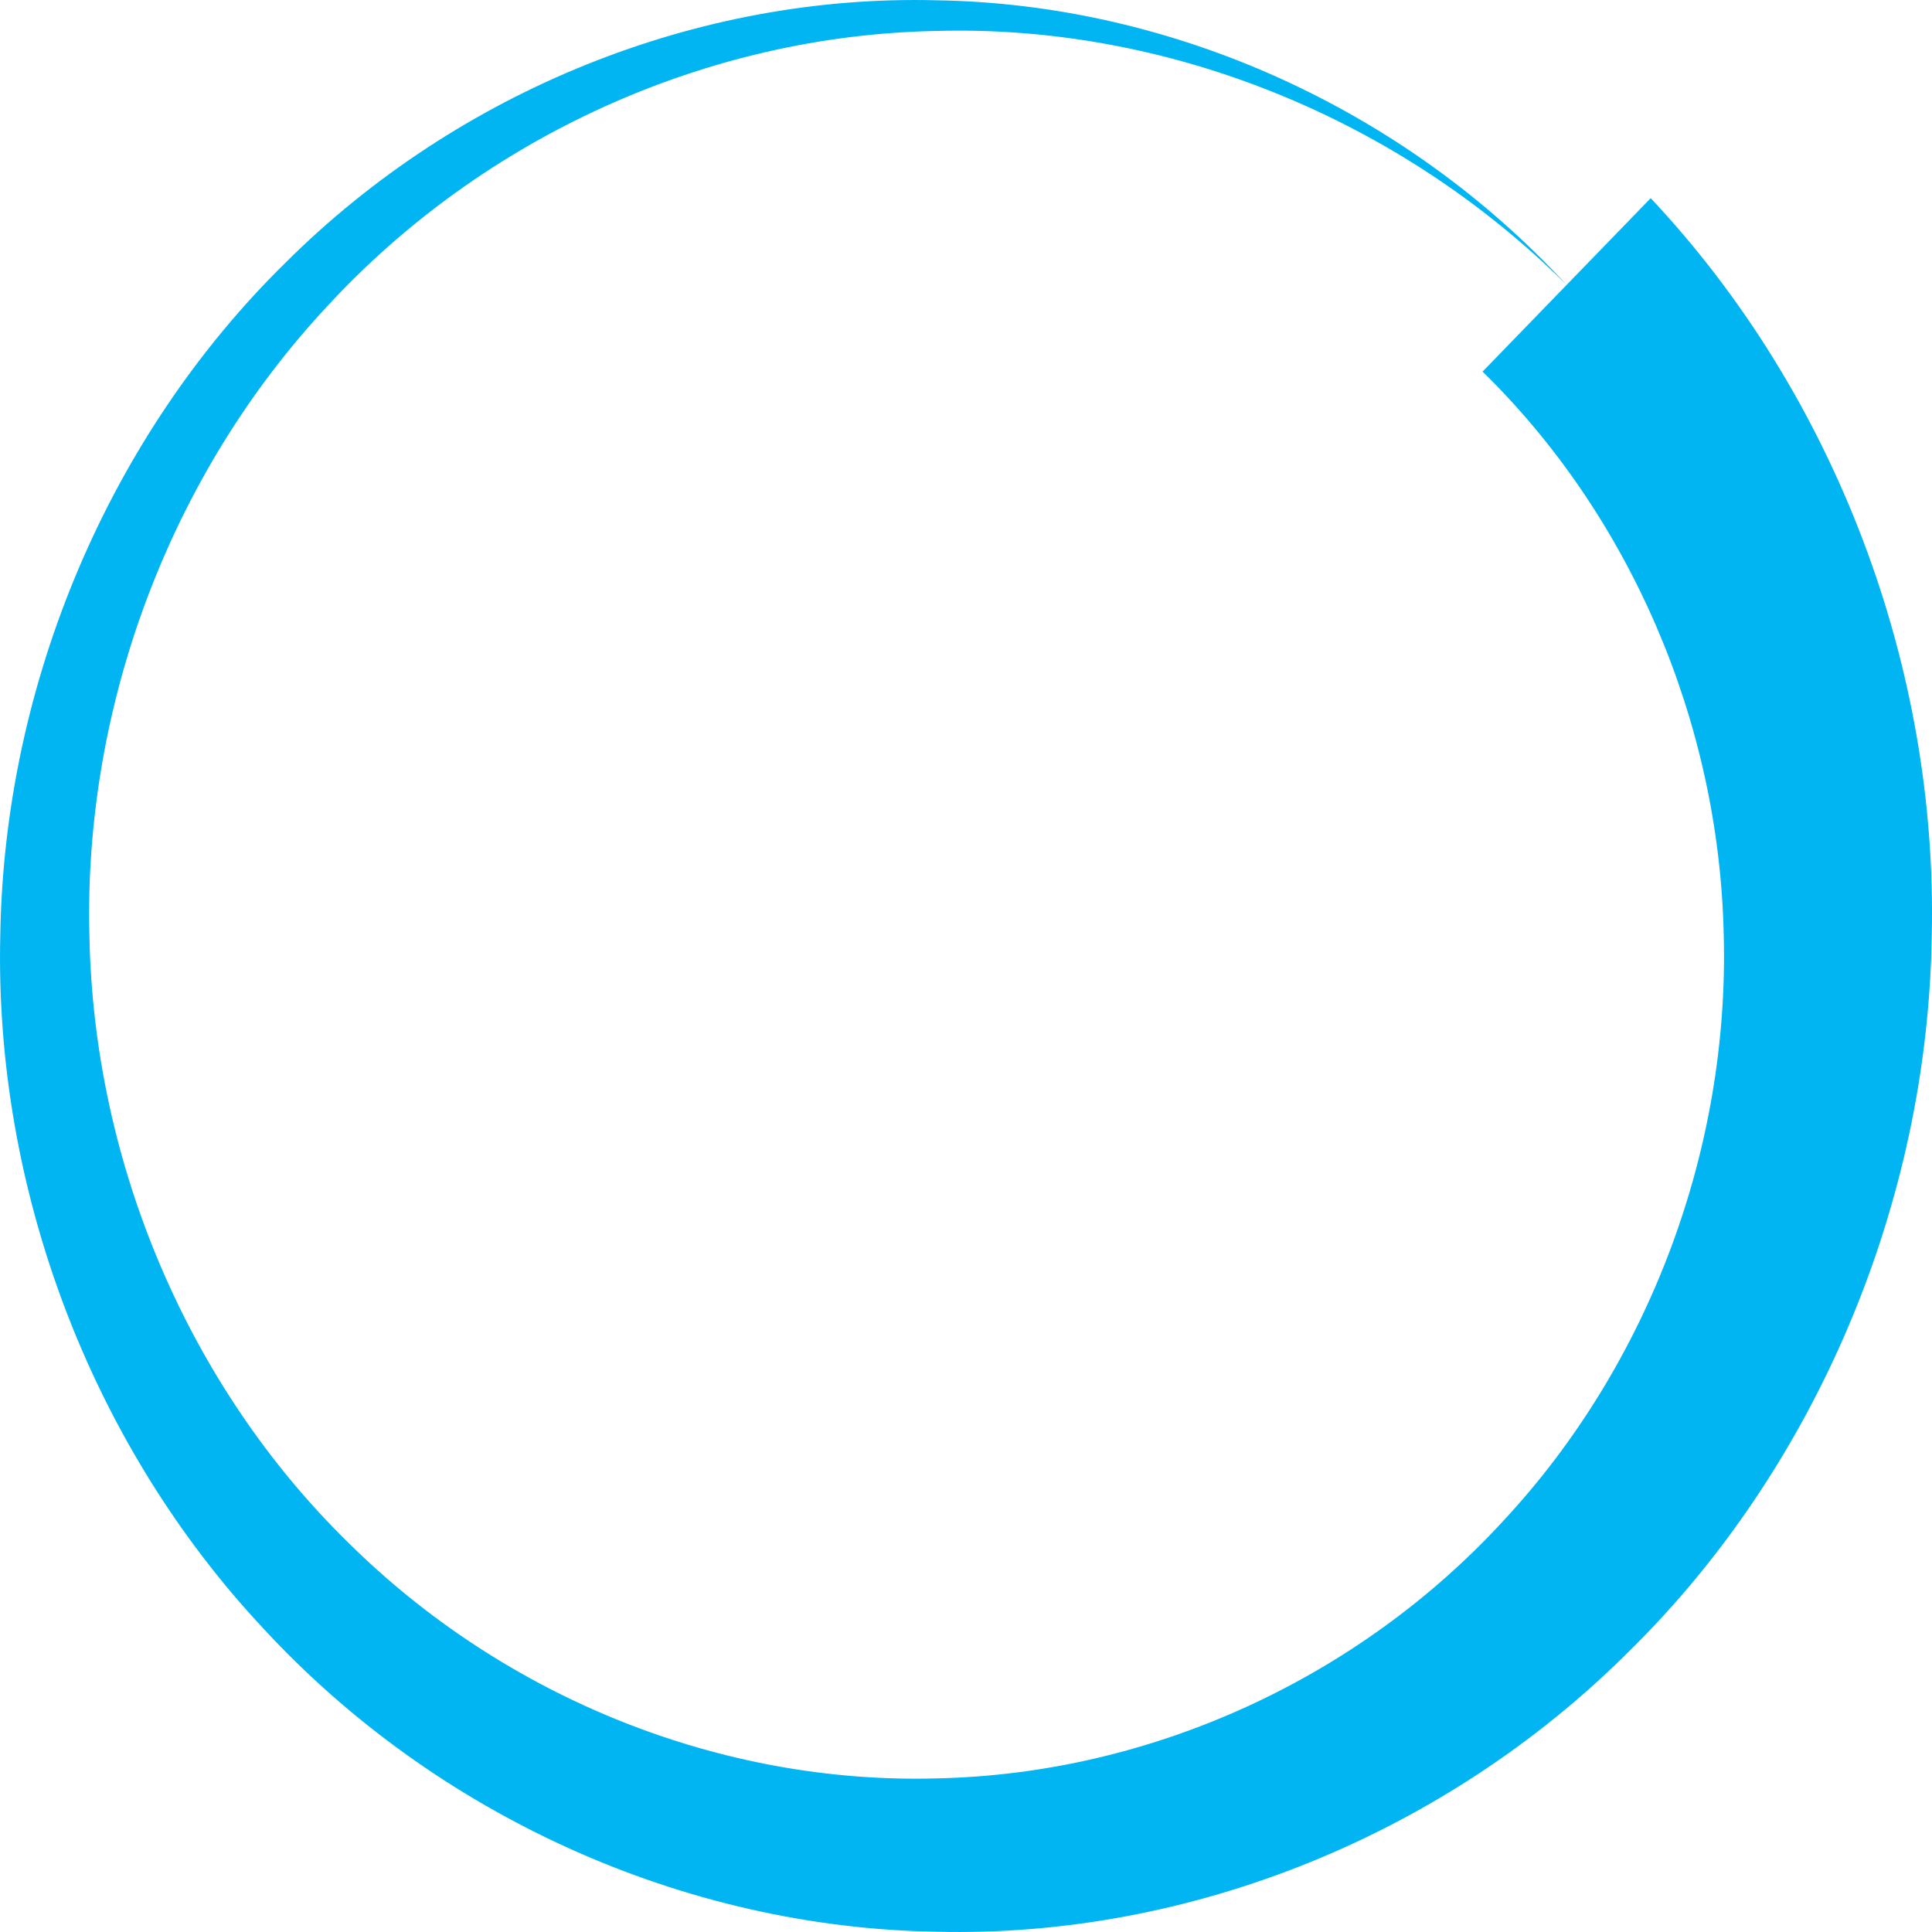 <?xml version="1.0" encoding="UTF-8"?>
<svg width="40px" height="40px" viewBox="0 0 40 40" version="1.1" xmlns="http://www.w3.org/2000/svg" xmlns:xlink="http://www.w3.org/1999/xlink">
    <title>Fill 1</title>
    <g id="Weblayout" stroke="none" stroke-width="1" fill="none" fill-rule="evenodd">
        <g id="Home-/-Desktop" transform="translate(-30, -10)" fill="#00B5F2">
            <g id="header">
                <path d="M62.435,15.899 C58.953,12.432 54.147,10.505 49.387,10.641 C44.626,10.728 39.998,12.843 36.773,16.343 C33.523,19.823 31.733,24.613 31.851,29.36 C31.936,34.11 33.923,38.718 37.201,41.929 C40.463,45.165 44.941,46.941 49.381,46.82 C53.826,46.73 58.127,44.751 61.128,41.484 C64.15,38.236 65.804,33.782 65.688,29.365 C65.597,24.945 63.745,20.675 60.695,17.694 L62.435,15.899 Z M64.176,14.103 C67.993,18.161 70.121,23.798 69.995,29.365 C69.913,34.937 67.585,40.39 63.739,44.178 C59.917,48 54.617,50.125 49.381,49.994 C44.14,49.909 39.02,47.577 35.46,43.724 C31.871,39.896 29.88,34.597 30.006,29.359 C30.09,24.116 32.283,19.002 35.904,15.446 C39.501,11.859 44.471,9.879 49.387,10.006 C54.31,10.082 59.102,12.283 62.435,15.899 L64.176,14.103 Z" id="Fill-1"></path>
            </g>
        </g>
    </g>
</svg>